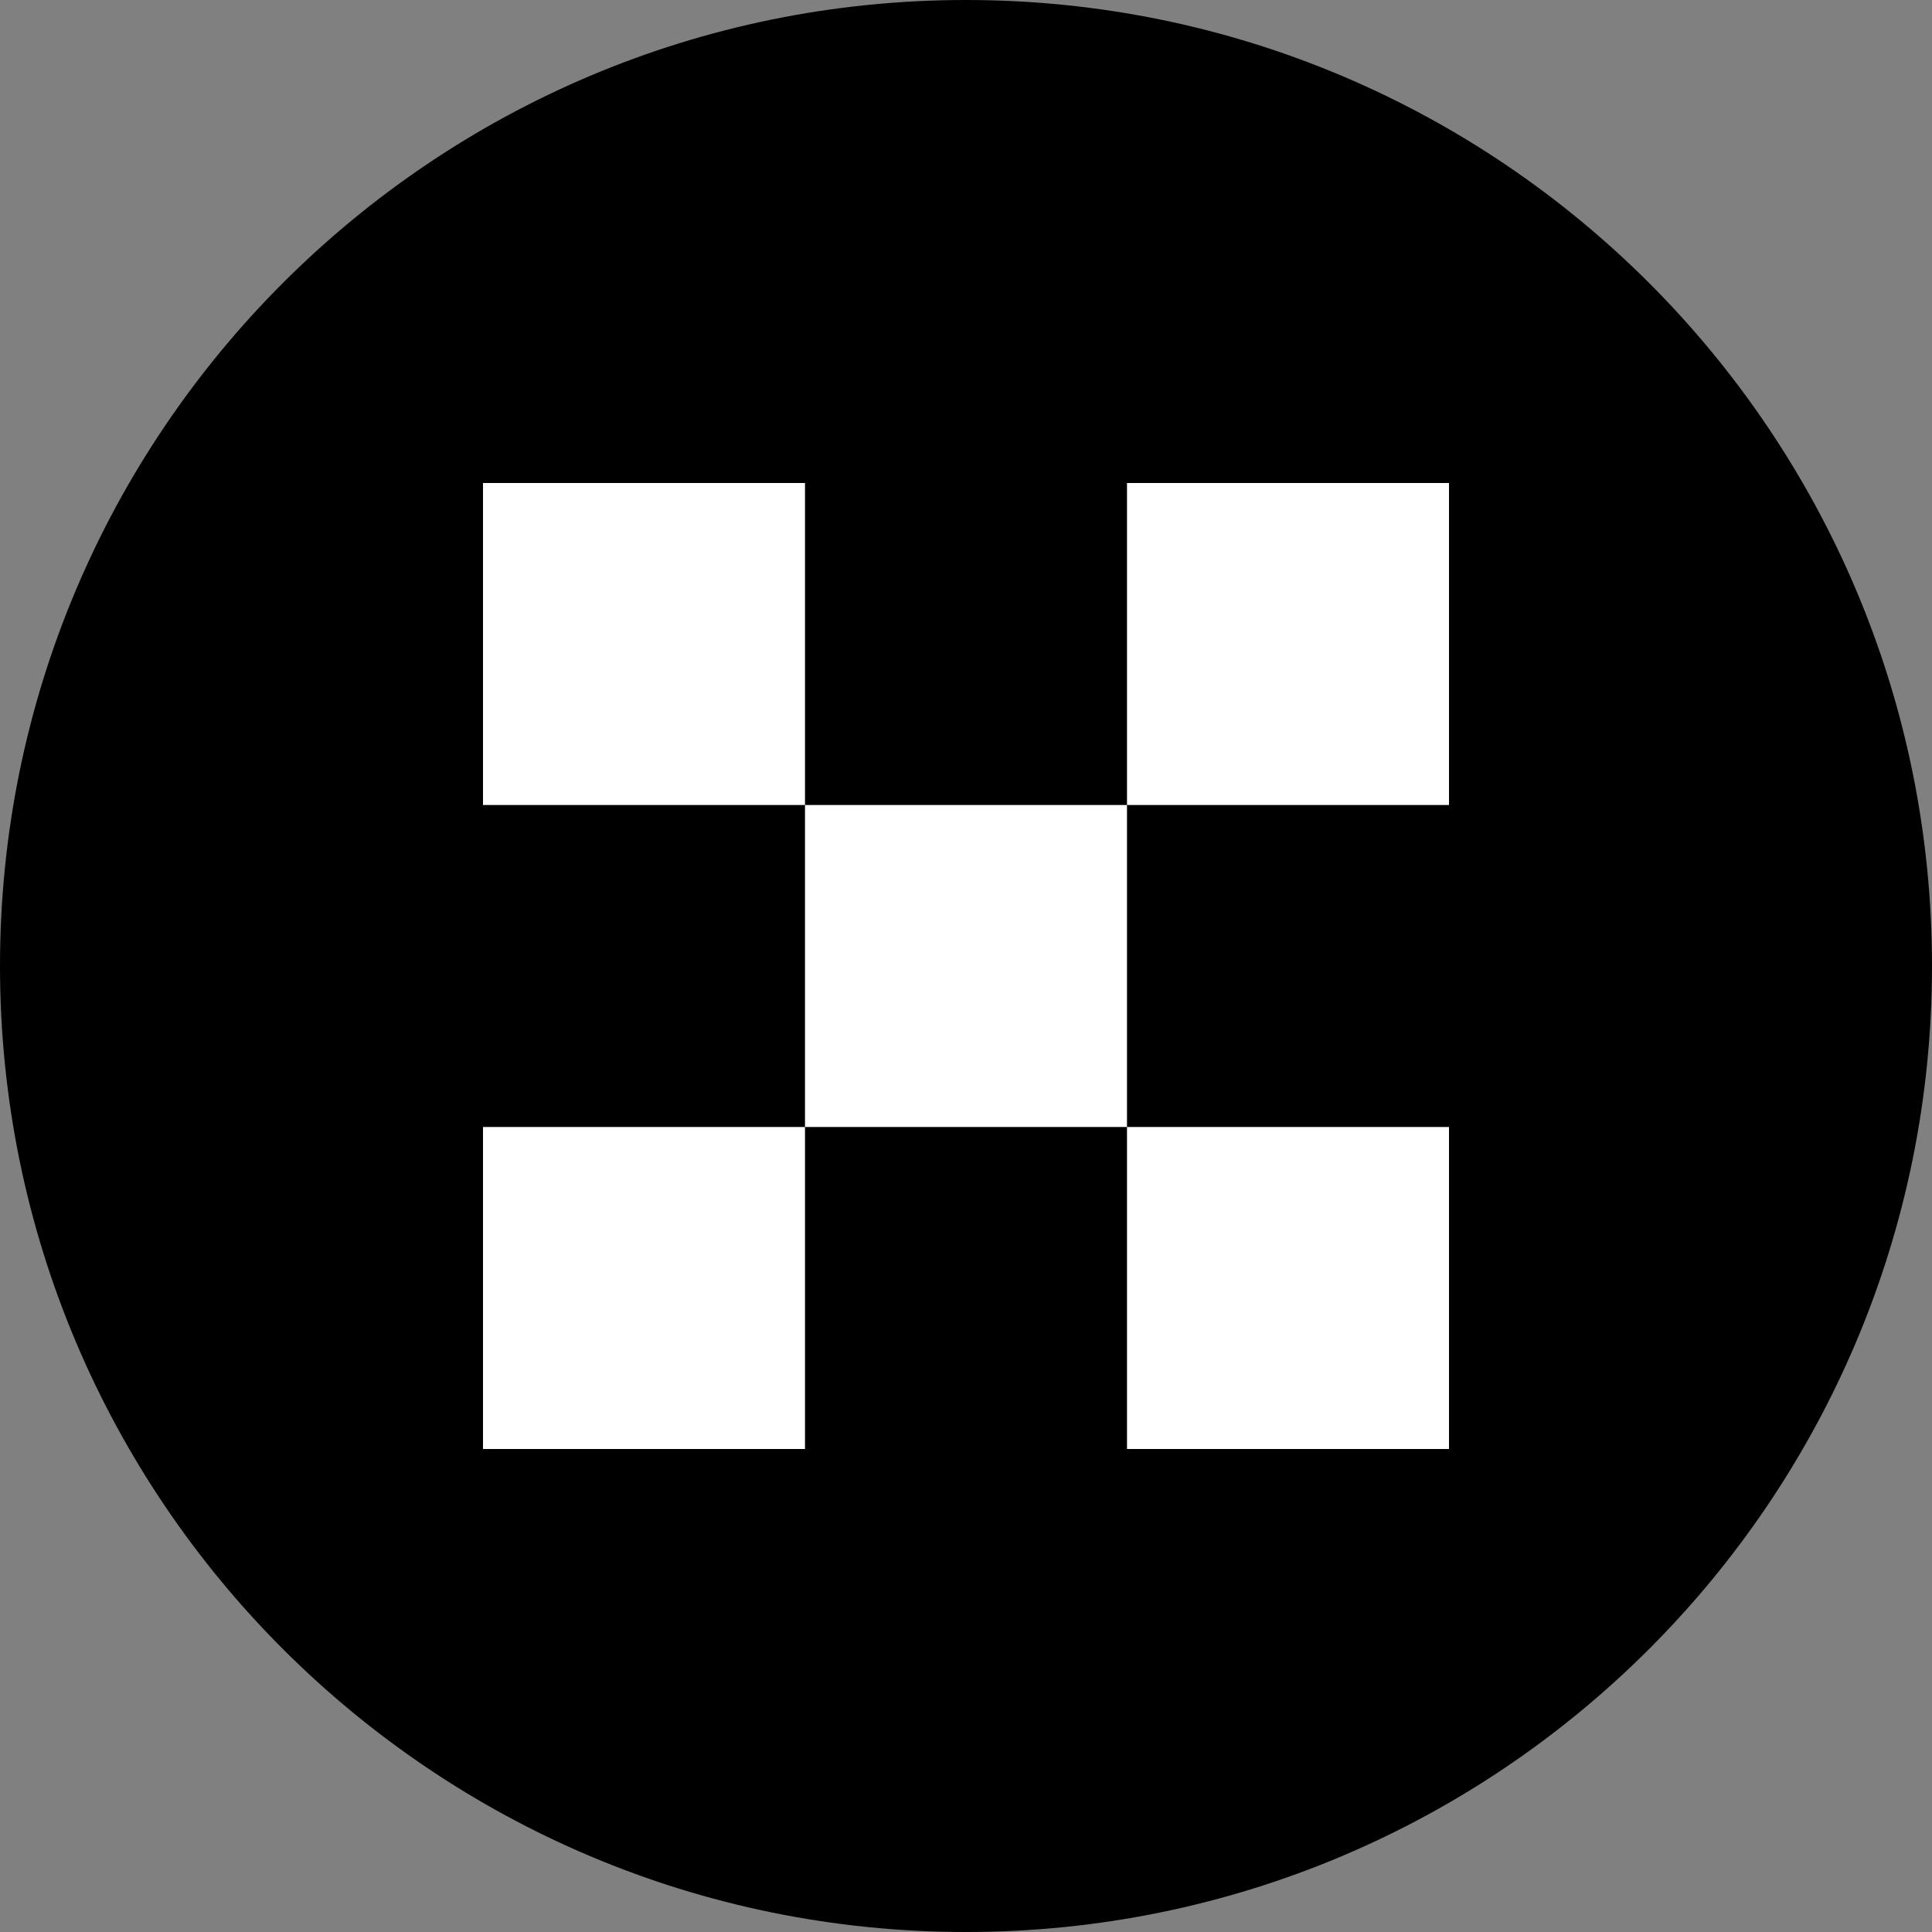 <svg width="48" height="48" viewBox="0 0 48 48" fill="none" xmlns="http://www.w3.org/2000/svg">
        <rect x="0" y="0" width="48" height="48" fill="#808080" stroke="none"/>
        <g clip-path="url(#clip0_135_2203)">
                <path d="M24 48C37.255 48 48 37.255 48 24C48 10.745 37.255 0 24 0C10.745 0 0 10.745 0 24C0 37.255 10.745 48 24 48Z"
                        fill="black" />
                <g clip-path="url(#clip1_135_2203)">
                        <path d="M20 12H12V20H20V12Z" fill="white" />
                        <path d="M36 12H28V20H36V12Z" fill="white" />
                        <path d="M28 20H20V28H28V20Z" fill="white" />
                        <path d="M20 28H12V36H20V28Z" fill="white" />
                        <path d="M36 28H28V36H36V28Z" fill="white" />
                </g>
        </g>
        <defs>
                <clipPath id="clip0_135_2203">
                        <rect width="48" height="48" fill="white" />
                </clipPath>
                <clipPath id="clip1_135_2203">
                        <rect width="24" height="24" fill="white" transform="translate(12 12)" />
                </clipPath>
        </defs>
</svg>